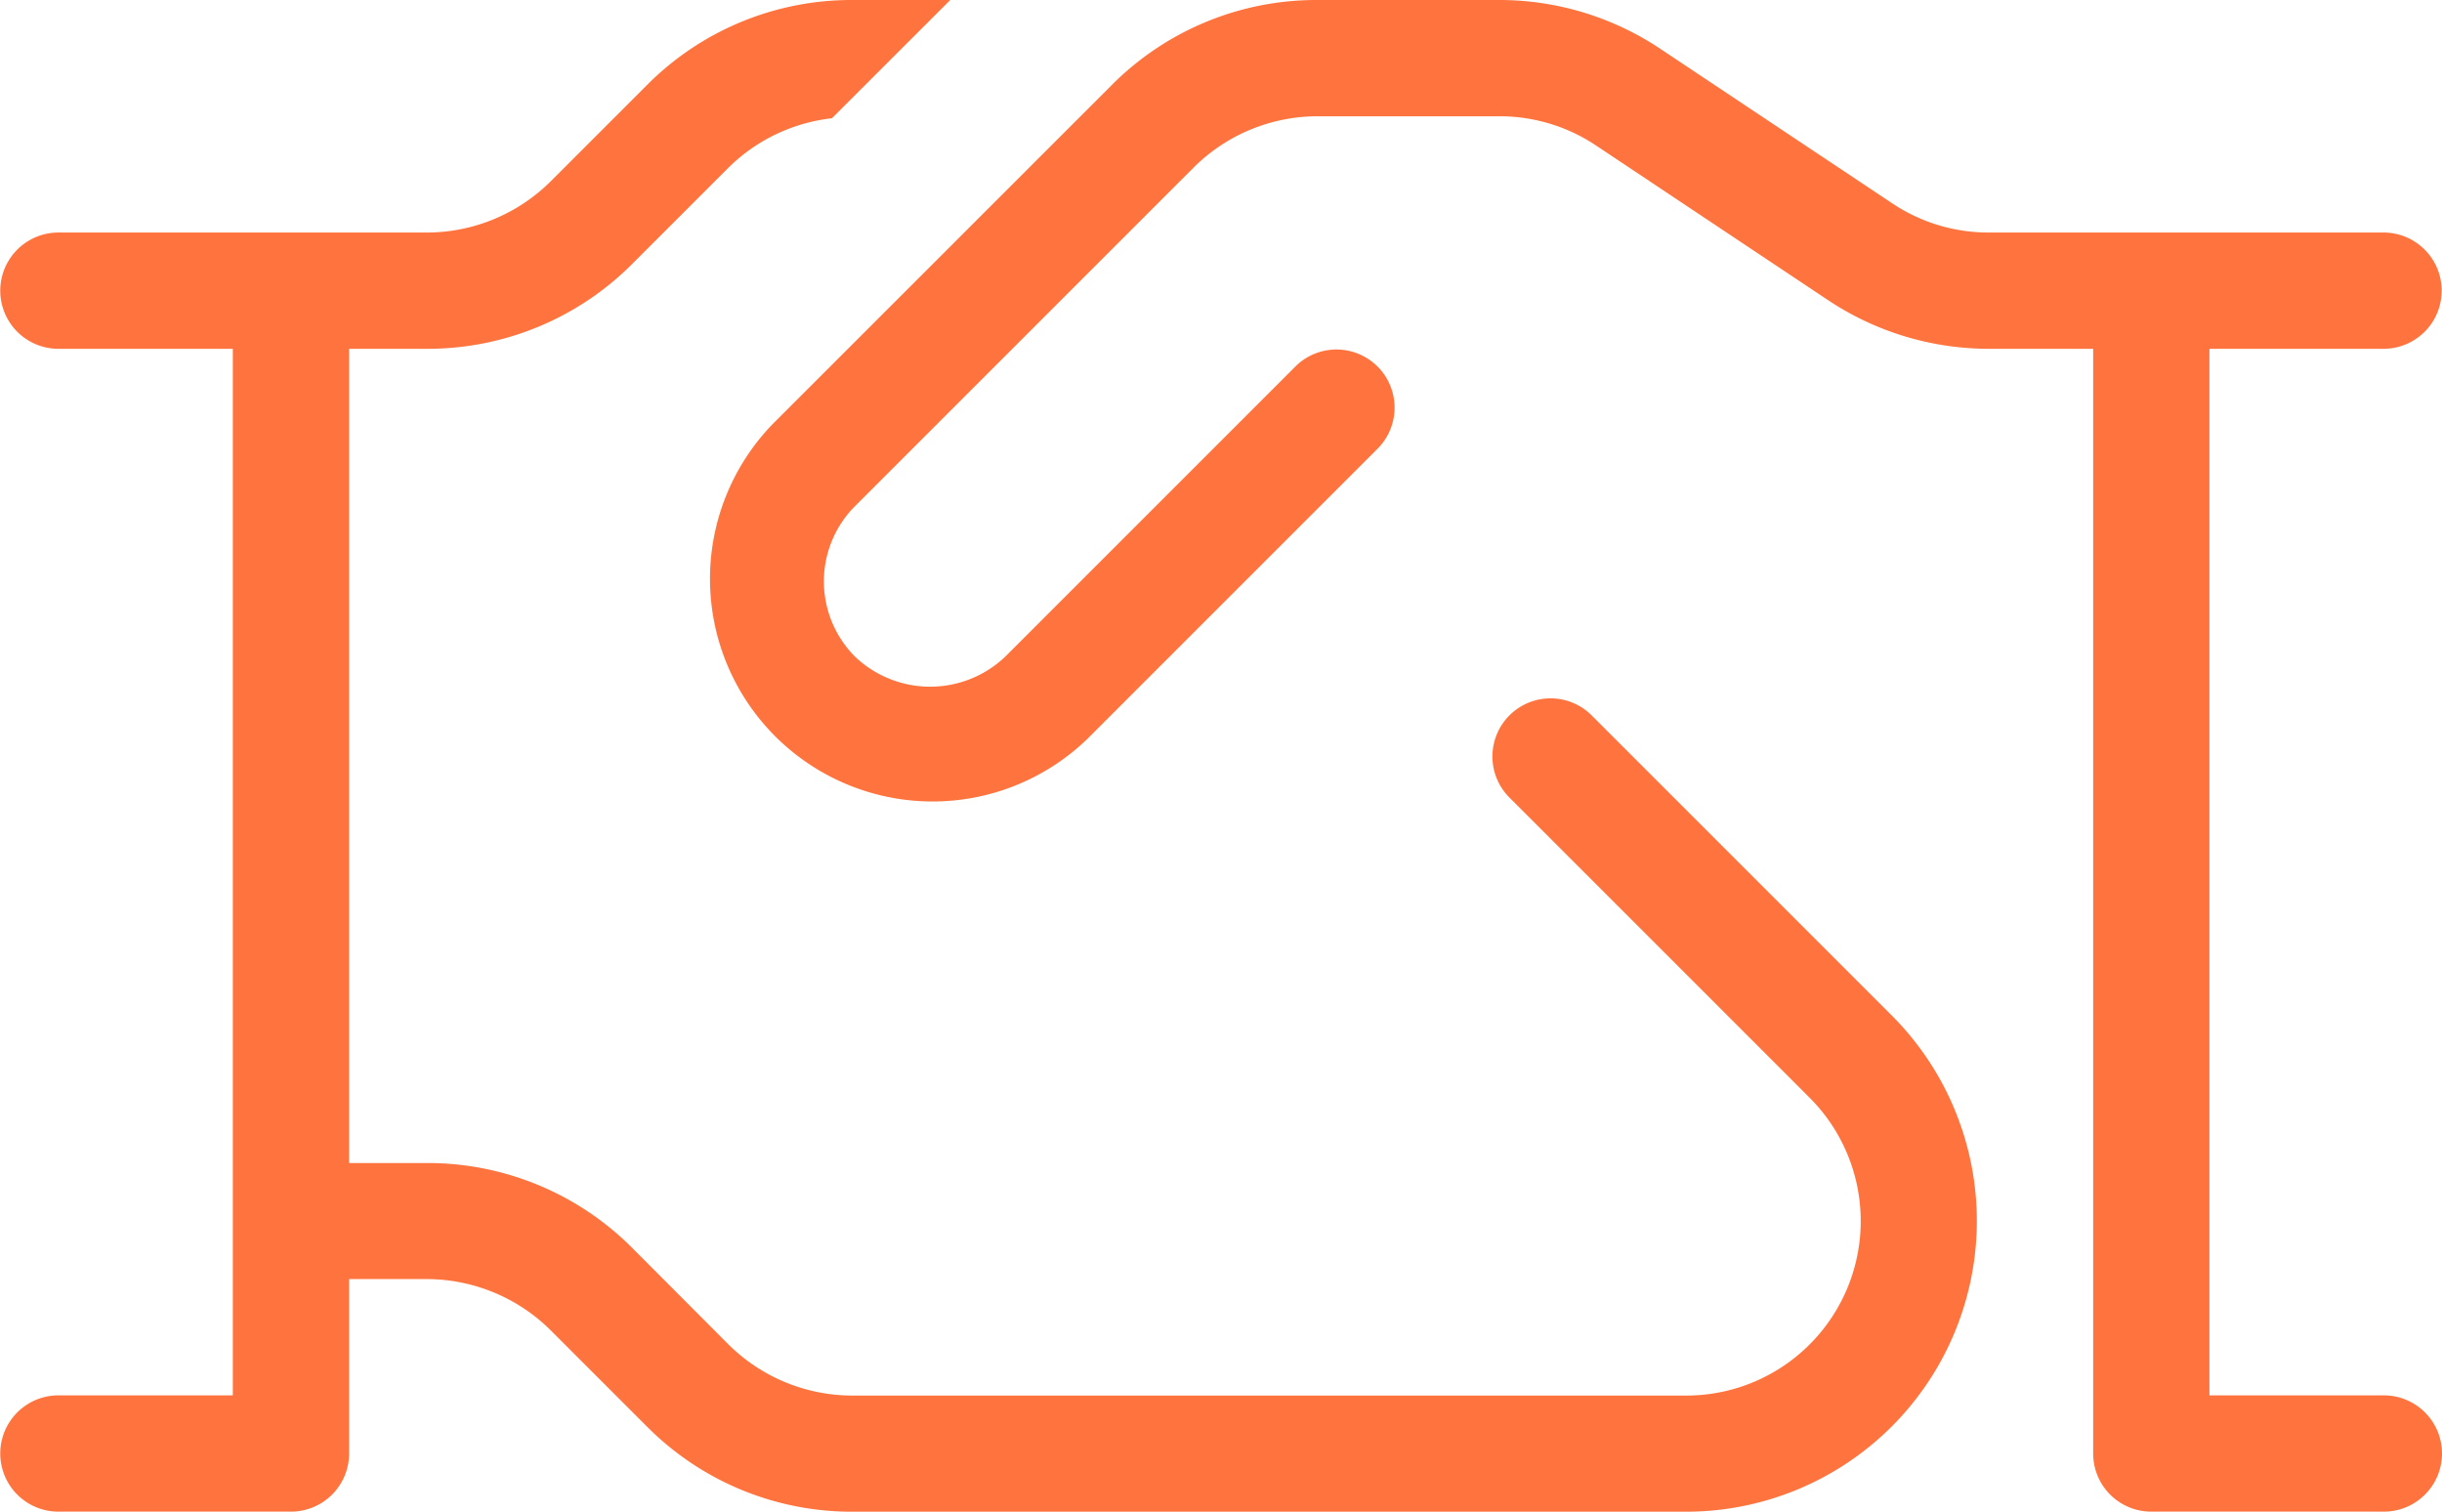<svg xmlns="http://www.w3.org/2000/svg" width="36.879" height="22.83" viewBox="0 0 36.879 22.83">
  <path id="Trazado_313" data-name="Trazado 313" d="M5477.915,599.417v15.806h2.634a.878.878,0,0,1,0,1.756h-3.512a.877.877,0,0,1-.878-.877h0V599.417h-1.571a4.382,4.382,0,0,1-2.436-.737l-3.5-2.333a2.62,2.62,0,0,0-1.461-.442h-2.751a2.651,2.651,0,0,0-1.863.772l-5.117,5.117a1.608,1.608,0,0,0,0,2.271,1.643,1.643,0,0,0,2.27,0l4.391-4.391a.878.878,0,0,1,1.241,1.242l-4.39,4.39a3.362,3.362,0,0,1-4.754-4.754l5.118-5.117a4.357,4.357,0,0,1,3.1-1.286h2.751a4.378,4.378,0,0,1,2.435.737l3.5,2.332a2.613,2.613,0,0,0,1.461.443h5.961a.878.878,0,0,1,0,1.756Zm-9.34,5.526a.878.878,0,0,0-1.242,1.241l4.542,4.542a2.635,2.635,0,0,1-1.863,4.5h-12.6a2.657,2.657,0,0,1-1.862-.772L5454.1,613a4.361,4.361,0,0,0-3.1-1.286h-1.18V599.417H5451a4.361,4.361,0,0,0,3.1-1.286l1.455-1.455a2.642,2.642,0,0,1,1.557-.741l1.787-1.786h-1.482a4.352,4.352,0,0,0-3.1,1.286l-1.454,1.454a2.656,2.656,0,0,1-1.863.772h-5.57a.878.878,0,0,0,0,1.756h2.634v15.806h-2.634a.878.878,0,0,0,0,1.756h3.512a.878.878,0,0,0,.878-.877h0v-2.635H5451a2.66,2.66,0,0,1,1.863.772l1.454,1.454a4.357,4.357,0,0,0,3.1,1.287h12.6a4.391,4.391,0,0,0,3.1-7.495Z" transform="translate(-5444.548 -594.149)" fill="#ff743e"/>
</svg>
